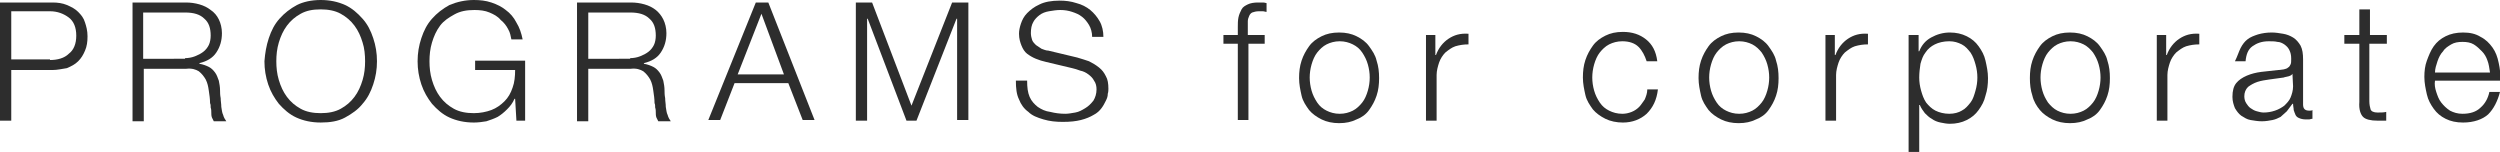 <!-- Generator: Adobe Illustrator 19.2.1, SVG Export Plug-In  -->
<svg version="1.1"
	 xmlns="http://www.w3.org/2000/svg" xmlns:xlink="http://www.w3.org/1999/xlink" xmlns:a="http://ns.adobe.com/AdobeSVGViewerExtensions/3.0/"
	 x="0px" y="0px" width="399.9px" height="24.3px" viewBox="0 0 399.9 24.3" enable-background="new 0 0 399.9 24.3"
	 xml:space="preserve">
<defs>
</defs>
<g>
	<path fill="#2D2D2D" d="M8.4,0.4c0.8,0,1.6,0.1,2.3,0.4s1.3,0.6,1.8,1.1s0.9,1,1.1,1.7C13.8,4.2,14,4.9,14,5.8s-0.1,1.6-0.4,2.3
		c-0.3,0.7-0.6,1.2-1.1,1.7s-1.1,0.8-1.8,1.1C10,11,9.2,11.2,8.4,11.2H1.8v8.1H0V0.4H8.4z M8,9.6c1.2,0,2.3-0.3,3-1
		c0.8-0.6,1.2-1.6,1.2-2.9c0-1.3-0.4-2.3-1.2-2.9c-0.8-0.6-1.8-1-3-1H1.8v7.7H8z"/>
	<path fill="#2D2D2D" d="M29.7,0.4c0.8,0,1.5,0.1,2.2,0.3c0.7,0.2,1.3,0.5,1.8,0.9C34.3,2,34.7,2.5,35,3.1c0.3,0.6,0.5,1.4,0.5,2.2
		c0,1.2-0.3,2.2-0.9,3.1c-0.6,0.9-1.5,1.4-2.7,1.7v0.1c0.6,0.1,1.1,0.3,1.5,0.5c0.4,0.2,0.7,0.5,1,0.9c0.3,0.4,0.4,0.8,0.6,1.3
		c0.1,0.5,0.2,1,0.2,1.6c0,0.3,0,0.7,0.1,1.2c0,0.5,0.1,0.9,0.1,1.4c0.1,0.5,0.1,0.9,0.3,1.3c0.1,0.4,0.3,0.7,0.5,1h-2
		c-0.1-0.2-0.2-0.4-0.3-0.6c-0.1-0.3-0.1-0.5-0.1-0.8c0-0.3,0-0.5-0.1-0.8c0-0.3,0-0.5-0.1-0.7c0-0.7-0.1-1.3-0.2-2
		c-0.1-0.7-0.2-1.2-0.5-1.8c-0.3-0.5-0.6-0.9-1.1-1.3c-0.5-0.3-1.1-0.5-2-0.4h-6.8v8.4h-1.8V0.4H29.7z M29.6,9.3
		c0.5,0,1.1-0.1,1.6-0.3c0.5-0.2,0.9-0.4,1.3-0.7c0.4-0.3,0.7-0.7,0.9-1.1c0.2-0.4,0.3-1,0.3-1.5c0-1.2-0.3-2.1-1-2.7
		c-0.7-0.7-1.7-1-3.1-1h-6.7v7.4H29.6z"/>
	<path fill="#2D2D2D" d="M43,6.1c0.4-1.2,0.9-2.2,1.7-3.1s1.7-1.6,2.8-2.2C48.5,0.3,49.8,0,51.3,0s2.8,0.3,3.9,0.8
		c1.1,0.5,2,1.3,2.8,2.2s1.3,1.9,1.7,3.1s0.6,2.4,0.6,3.7c0,1.3-0.2,2.5-0.6,3.7c-0.4,1.2-0.9,2.2-1.7,3.1c-0.7,0.9-1.7,1.6-2.8,2.2
		s-2.4,0.8-3.9,0.8s-2.8-0.3-3.9-0.8c-1.1-0.5-2-1.3-2.8-2.2c-0.7-0.9-1.3-1.9-1.7-3.1c-0.4-1.2-0.6-2.4-0.6-3.7
		C42.4,8.5,42.6,7.3,43,6.1z M44.6,12.8c0.3,1,0.7,1.9,1.3,2.7c0.6,0.8,1.3,1.4,2.2,1.9c0.9,0.5,2,0.7,3.2,0.7
		c1.2,0,2.3-0.2,3.2-0.7c0.9-0.5,1.6-1.1,2.2-1.9c0.6-0.8,1-1.7,1.3-2.7c0.3-1,0.4-2,0.4-3c0-1-0.1-2.1-0.4-3
		c-0.3-1-0.7-1.9-1.3-2.7c-0.6-0.8-1.3-1.4-2.2-1.9s-2-0.7-3.2-0.7c-1.3,0-2.3,0.2-3.2,0.7c-0.9,0.5-1.6,1.1-2.2,1.9
		c-0.6,0.8-1,1.7-1.3,2.7c-0.3,1-0.4,2-0.4,3C44.2,10.8,44.3,11.8,44.6,12.8z"/>
	<path fill="#2D2D2D" d="M82.6,19.2l-0.2-3.4h-0.1c-0.3,0.7-0.7,1.2-1.2,1.7c-0.5,0.5-1,0.9-1.5,1.2c-0.6,0.3-1.2,0.5-1.8,0.7
		c-0.6,0.1-1.3,0.2-2,0.2c-1.5,0-2.8-0.3-3.9-0.8s-2-1.3-2.8-2.2c-0.7-0.9-1.3-1.9-1.7-3.1c-0.4-1.2-0.6-2.4-0.6-3.7
		c0-1.3,0.2-2.5,0.6-3.7s0.9-2.2,1.7-3.1s1.7-1.6,2.8-2.2C73.1,0.3,74.4,0,75.8,0c1,0,1.9,0.1,2.8,0.4s1.7,0.7,2.3,1.2
		c0.7,0.5,1.3,1.2,1.7,2c0.5,0.8,0.8,1.7,1,2.7h-1.8c-0.1-0.5-0.2-1.1-0.5-1.6c-0.3-0.6-0.7-1.1-1.2-1.5C79.6,2.6,79,2.3,78.3,2
		s-1.5-0.4-2.4-0.4c-1.3,0-2.3,0.2-3.2,0.7S71,3.3,70.4,4.1s-1,1.7-1.3,2.7c-0.3,1-0.4,2-0.4,3c0,1,0.1,2,0.4,3
		c0.3,1,0.7,1.9,1.3,2.7c0.6,0.8,1.3,1.4,2.2,1.9c0.9,0.5,2,0.7,3.2,0.7c1,0,2-0.2,2.8-0.5s1.5-0.8,2.1-1.4c0.6-0.6,1-1.3,1.3-2.2
		c0.3-0.8,0.4-1.8,0.4-2.8h-6.4V9.7h8v9.6H82.6z"/>
	<path fill="#2D2D2D" d="M100.9,0.4c0.8,0,1.5,0.1,2.2,0.3c0.7,0.2,1.3,0.5,1.8,0.9c0.5,0.4,0.9,0.9,1.2,1.5
		c0.3,0.6,0.5,1.4,0.5,2.2c0,1.2-0.3,2.2-0.9,3.1c-0.6,0.9-1.5,1.4-2.7,1.7v0.1c0.6,0.1,1.1,0.3,1.5,0.5c0.4,0.2,0.7,0.5,1,0.9
		c0.3,0.4,0.4,0.8,0.6,1.3c0.1,0.5,0.2,1,0.2,1.6c0,0.3,0,0.7,0.1,1.2c0,0.5,0.1,0.9,0.1,1.4c0.1,0.5,0.1,0.9,0.3,1.3
		c0.1,0.4,0.3,0.7,0.5,1h-2c-0.1-0.2-0.2-0.4-0.3-0.6c-0.1-0.3-0.1-0.5-0.1-0.8c0-0.3,0-0.5-0.1-0.8c0-0.3,0-0.5-0.1-0.7
		c0-0.7-0.1-1.3-0.2-2c-0.1-0.7-0.2-1.2-0.5-1.8c-0.3-0.5-0.6-0.9-1.1-1.3c-0.5-0.3-1.1-0.5-2-0.4h-6.8v8.4h-1.8V0.4H100.9z
		 M100.8,9.3c0.5,0,1.1-0.1,1.6-0.3c0.5-0.2,0.9-0.4,1.3-0.7c0.4-0.3,0.7-0.7,0.9-1.1c0.2-0.4,0.3-1,0.3-1.5c0-1.2-0.3-2.1-1-2.7
		c-0.7-0.7-1.7-1-3.1-1h-6.7v7.4H100.8z"/>
	<path fill="#2D2D2D" d="M122.9,0.4l7.4,18.8h-1.9l-2.3-5.9h-8.6l-2.3,5.9h-1.9l7.6-18.8H122.9z M125.4,11.9l-3.6-9.7l-3.8,9.7
		H125.4z"/>
	<path fill="#2D2D2D" d="M139.5,0.4l6.3,16.5l6.5-16.5h2.6v18.8h-1.8V3h-0.1l-6.4,16.3H145L138.8,3h-0.1v16.3h-1.8V0.4H139.5z"/>
	<path fill="#2D2D2D" d="M164.7,15.5c0.3,0.7,0.8,1.2,1.3,1.6c0.6,0.4,1.2,0.7,2,0.8c0.8,0.2,1.6,0.3,2.4,0.3c0.5,0,1-0.1,1.6-0.2
		c0.6-0.1,1.1-0.4,1.6-0.7c0.5-0.3,0.9-0.7,1.3-1.2c0.3-0.5,0.5-1.1,0.5-1.8c0-0.5-0.1-1-0.4-1.4c-0.2-0.4-0.5-0.7-0.9-1
		c-0.4-0.3-0.8-0.5-1.3-0.6c-0.5-0.2-0.9-0.3-1.3-0.4l-4.2-1c-0.5-0.1-1.1-0.3-1.6-0.5c-0.5-0.2-1-0.5-1.4-0.8s-0.7-0.8-0.9-1.3
		c-0.2-0.5-0.4-1.1-0.4-1.9c0-0.5,0.1-1,0.3-1.6c0.2-0.6,0.5-1.2,1-1.7c0.5-0.5,1.1-1,2-1.4c0.8-0.4,1.9-0.6,3.2-0.6
		c0.9,0,1.8,0.1,2.7,0.4c0.8,0.2,1.6,0.6,2.2,1.1s1.1,1.1,1.5,1.8c0.4,0.7,0.6,1.6,0.6,2.5h-1.8c0-0.7-0.2-1.4-0.5-1.9
		c-0.3-0.5-0.7-1-1.1-1.3c-0.5-0.4-1-0.6-1.6-0.8c-0.6-0.2-1.2-0.3-1.9-0.3c-0.6,0-1.2,0.1-1.8,0.2c-0.6,0.1-1.1,0.3-1.5,0.6
		s-0.8,0.7-1,1.1c-0.3,0.5-0.4,1.1-0.4,1.8c0,0.4,0.1,0.8,0.2,1.1c0.1,0.3,0.4,0.6,0.6,0.8c0.3,0.2,0.6,0.4,0.9,0.6
		c0.3,0.1,0.7,0.3,1.1,0.3l4.6,1.1c0.7,0.2,1.3,0.4,1.9,0.6c0.6,0.3,1.1,0.6,1.6,1s0.8,0.8,1.1,1.4c0.3,0.5,0.4,1.2,0.4,2
		c0,0.2,0,0.5-0.1,0.8c0,0.4-0.1,0.7-0.3,1.1c-0.2,0.4-0.4,0.8-0.7,1.2c-0.3,0.4-0.7,0.8-1.3,1.1c-0.5,0.3-1.2,0.6-2,0.8
		s-1.7,0.3-2.9,0.3c-1.1,0-2.1-0.1-3.1-0.4c-1-0.3-1.8-0.6-2.4-1.2c-0.7-0.5-1.2-1.2-1.5-2c-0.4-0.8-0.5-1.8-0.5-3h1.8
		C164.3,14,164.4,14.8,164.7,15.5z"/>
	<path fill="#2D2D2D" d="M199.7,7v12.2H198V7h-2.3V5.6h2.3V4.4c0-0.6,0-1.1,0.1-1.6c0.1-0.5,0.3-0.9,0.5-1.3c0.2-0.4,0.6-0.6,1-0.8
		c0.4-0.2,1-0.3,1.6-0.3c0.2,0,0.5,0,0.7,0c0.2,0,0.4,0,0.7,0.1v1.4c-0.2,0-0.4-0.1-0.6-0.1c-0.2,0-0.4,0-0.6,0
		c-0.5,0-0.8,0.1-1.1,0.2c-0.2,0.1-0.4,0.3-0.5,0.6c-0.1,0.2-0.2,0.5-0.2,0.8c0,0.3,0,0.7,0,1v1.2h2.7V7H199.7z"/>
	<path fill="#2D2D2D" d="M217,5.8c0.8,0.4,1.5,0.9,2,1.6c0.5,0.7,1,1.4,1.2,2.3c0.3,0.9,0.4,1.8,0.4,2.8s-0.1,1.9-0.4,2.8
		c-0.3,0.9-0.7,1.6-1.2,2.3c-0.5,0.7-1.2,1.2-2,1.5c-0.8,0.4-1.7,0.6-2.8,0.6c-1,0-2-0.2-2.8-0.6c-0.8-0.4-1.5-0.9-2-1.5
		c-0.5-0.7-1-1.4-1.2-2.3s-0.4-1.8-0.4-2.8s0.1-1.9,0.4-2.8c0.3-0.9,0.7-1.6,1.2-2.3c0.5-0.7,1.2-1.2,2-1.6c0.8-0.4,1.7-0.6,2.8-0.6
		C215.3,5.2,216.2,5.4,217,5.8z M212.2,7.1c-0.6,0.3-1.1,0.8-1.5,1.3s-0.7,1.2-0.9,1.9c-0.2,0.7-0.3,1.4-0.3,2.1s0.1,1.4,0.3,2.1
		c0.2,0.7,0.5,1.3,0.9,1.9s0.9,1,1.5,1.3c0.6,0.3,1.3,0.5,2.1,0.5s1.5-0.2,2.1-0.5c0.6-0.3,1.1-0.8,1.5-1.3s0.7-1.2,0.9-1.9
		c0.2-0.7,0.3-1.4,0.3-2.1s-0.1-1.4-0.3-2.1c-0.2-0.7-0.5-1.3-0.9-1.9s-0.9-1-1.5-1.3c-0.6-0.3-1.3-0.5-2.1-0.5S212.8,6.8,212.2,7.1
		z"/>
	<path fill="#2D2D2D" d="M229.6,5.6v3.2h0.1c0.4-1.1,1.1-2,2-2.6c0.9-0.6,1.9-0.9,3.2-0.8v1.7c-0.8,0-1.4,0.1-2.1,0.3
		c-0.6,0.2-1.1,0.6-1.6,1c-0.4,0.4-0.8,1-1,1.6c-0.2,0.6-0.4,1.3-0.4,2v7.3h-1.7V5.6H229.6z"/>
	<path fill="#2D2D2D" d="M262.1,7.5c-0.6-0.6-1.5-0.9-2.6-0.9c-0.8,0-1.5,0.2-2.1,0.5c-0.6,0.3-1.1,0.8-1.5,1.3s-0.7,1.2-0.9,1.9
		c-0.2,0.7-0.3,1.4-0.3,2.1s0.1,1.4,0.3,2.1c0.2,0.7,0.5,1.3,0.9,1.9s0.9,1,1.5,1.3c0.6,0.3,1.3,0.5,2.1,0.5c0.5,0,1-0.1,1.5-0.3
		s0.9-0.5,1.2-0.8s0.6-0.8,0.9-1.2c0.2-0.5,0.4-1,0.4-1.6h1.7c-0.2,1.7-0.8,2.9-1.8,3.9c-1,0.9-2.3,1.4-3.8,1.4c-1,0-2-0.2-2.8-0.6
		c-0.8-0.4-1.5-0.9-2-1.5c-0.5-0.7-1-1.4-1.2-2.3s-0.4-1.8-0.4-2.8s0.1-1.9,0.4-2.8c0.3-0.9,0.7-1.6,1.2-2.3c0.5-0.7,1.2-1.2,2-1.6
		c0.8-0.4,1.7-0.6,2.8-0.6c1.5,0,2.7,0.4,3.7,1.2c1,0.8,1.6,1.9,1.8,3.5h-1.7C263.1,8.9,262.7,8.1,262.1,7.5z"/>
	<path fill="#2D2D2D" d="M280.9,5.8c0.8,0.4,1.5,0.9,2,1.6c0.5,0.7,1,1.4,1.2,2.3c0.3,0.9,0.4,1.8,0.4,2.8s-0.1,1.9-0.4,2.8
		s-0.7,1.6-1.2,2.3c-0.5,0.7-1.2,1.2-2,1.5c-0.8,0.4-1.7,0.6-2.8,0.6c-1,0-2-0.2-2.8-0.6c-0.8-0.4-1.5-0.9-2-1.5
		c-0.5-0.7-1-1.4-1.2-2.3s-0.4-1.8-0.4-2.8s0.1-1.9,0.4-2.8c0.3-0.9,0.7-1.6,1.2-2.3c0.5-0.7,1.2-1.2,2-1.6c0.8-0.4,1.7-0.6,2.8-0.6
		C279.2,5.2,280.1,5.4,280.9,5.8z M276.1,7.1c-0.6,0.3-1.1,0.8-1.5,1.3s-0.7,1.2-0.9,1.9c-0.2,0.7-0.3,1.4-0.3,2.1s0.1,1.4,0.3,2.1
		c0.2,0.7,0.5,1.3,0.9,1.9s0.9,1,1.5,1.3c0.6,0.3,1.3,0.5,2.1,0.5s1.5-0.2,2.1-0.5c0.6-0.3,1.1-0.8,1.5-1.3c0.4-0.5,0.7-1.2,0.9-1.9
		c0.2-0.7,0.3-1.4,0.3-2.1s-0.1-1.4-0.3-2.1c-0.2-0.7-0.5-1.3-0.9-1.9c-0.4-0.5-0.9-1-1.5-1.3c-0.6-0.3-1.3-0.5-2.1-0.5
		S276.7,6.8,276.1,7.1z"/>
	<path fill="#2D2D2D" d="M293.5,5.6v3.2h0.1c0.4-1.1,1.1-2,2-2.6c0.9-0.6,1.9-0.9,3.2-0.8v1.7c-0.8,0-1.4,0.1-2.1,0.3
		c-0.6,0.2-1.1,0.6-1.6,1c-0.4,0.4-0.8,1-1,1.6c-0.2,0.6-0.4,1.3-0.4,2v7.3H292V5.6H293.5z"/>
	<path fill="#2D2D2D" d="M306.9,5.6v2.6h0.1c0.4-1,1-1.7,1.9-2.2c0.9-0.5,1.9-0.8,3-0.8c1,0,1.9,0.2,2.7,0.6s1.4,0.9,1.9,1.6
		c0.5,0.7,0.9,1.4,1.1,2.3c0.2,0.9,0.4,1.8,0.4,2.8s-0.1,1.9-0.4,2.8c-0.2,0.9-0.6,1.6-1.1,2.3c-0.5,0.7-1.1,1.2-1.9,1.6
		c-0.8,0.4-1.7,0.6-2.7,0.6c-0.5,0-1-0.1-1.5-0.2c-0.5-0.1-1-0.3-1.4-0.6c-0.4-0.2-0.8-0.6-1.1-0.9c-0.3-0.4-0.6-0.8-0.8-1.3H307
		v7.6h-1.7V5.6H306.9z M316,10.3c-0.2-0.7-0.4-1.3-0.8-1.9c-0.4-0.5-0.8-1-1.4-1.3c-0.6-0.3-1.2-0.5-2-0.5c-0.9,0-1.7,0.2-2.3,0.5
		s-1.1,0.7-1.5,1.3c-0.4,0.5-0.6,1.1-0.8,1.8c-0.1,0.7-0.2,1.4-0.2,2.2c0,0.7,0.1,1.4,0.3,2.1c0.2,0.7,0.4,1.3,0.8,1.9
		c0.4,0.5,0.9,1,1.5,1.3s1.4,0.5,2.2,0.5c0.8,0,1.5-0.2,2-0.5c0.6-0.3,1-0.8,1.4-1.3c0.4-0.5,0.6-1.2,0.8-1.9
		c0.2-0.7,0.3-1.4,0.3-2.1S316.2,11,316,10.3z"/>
	<path fill="#2D2D2D" d="M333.9,5.8c0.8,0.4,1.5,0.9,2,1.6c0.5,0.7,1,1.4,1.2,2.3c0.3,0.9,0.4,1.8,0.4,2.8s-0.1,1.9-0.4,2.8
		s-0.7,1.6-1.2,2.3c-0.5,0.7-1.2,1.2-2,1.5c-0.8,0.4-1.7,0.6-2.8,0.6c-1,0-2-0.2-2.8-0.6c-0.8-0.4-1.5-0.9-2-1.5s-1-1.4-1.2-2.3
		c-0.3-0.9-0.4-1.8-0.4-2.8s0.1-1.9,0.4-2.8c0.3-0.9,0.7-1.6,1.2-2.3c0.5-0.7,1.2-1.2,2-1.6s1.7-0.6,2.8-0.6
		C332.2,5.2,333.1,5.4,333.9,5.8z M329.1,7.1c-0.6,0.3-1.1,0.8-1.5,1.3c-0.4,0.5-0.7,1.2-0.9,1.9c-0.2,0.7-0.3,1.4-0.3,2.1
		s0.1,1.4,0.3,2.1c0.2,0.7,0.5,1.3,0.9,1.9c0.4,0.5,0.9,1,1.5,1.3c0.6,0.3,1.3,0.5,2.1,0.5s1.5-0.2,2.1-0.5c0.6-0.3,1.1-0.8,1.5-1.3
		c0.4-0.5,0.7-1.2,0.9-1.9c0.2-0.7,0.3-1.4,0.3-2.1s-0.1-1.4-0.3-2.1c-0.2-0.7-0.5-1.3-0.9-1.9c-0.4-0.5-0.9-1-1.5-1.3
		c-0.6-0.3-1.3-0.5-2.1-0.5S329.7,6.8,329.1,7.1z"/>
	<path fill="#2D2D2D" d="M346.5,5.6v3.2h0.1c0.4-1.1,1.1-2,2-2.6c0.9-0.6,1.9-0.9,3.2-0.8v1.7c-0.8,0-1.4,0.1-2.1,0.3
		c-0.6,0.2-1.1,0.6-1.6,1c-0.4,0.4-0.8,1-1,1.6c-0.2,0.6-0.4,1.3-0.4,2v7.3H345V5.6H346.5z"/>
	<path fill="#2D2D2D" d="M358.4,7.7c0.3-0.6,0.7-1.1,1.1-1.4c0.5-0.4,1.1-0.6,1.7-0.8c0.7-0.2,1.4-0.3,2.2-0.3
		c0.6,0,1.2,0.1,1.8,0.2c0.6,0.1,1.1,0.3,1.6,0.6c0.5,0.3,0.9,0.8,1.2,1.3c0.3,0.6,0.4,1.3,0.4,2.2v7.2c0,0.7,0.3,1,1,1
		c0.2,0,0.4,0,0.5-0.1v1.4c-0.2,0-0.4,0.1-0.5,0.1s-0.3,0-0.6,0c-0.4,0-0.8-0.1-1-0.2c-0.3-0.1-0.5-0.3-0.6-0.5
		c-0.1-0.2-0.2-0.5-0.3-0.8c0-0.3-0.1-0.6-0.1-1h-0.1c-0.3,0.4-0.6,0.8-0.9,1.2c-0.3,0.3-0.7,0.6-1,0.9c-0.4,0.2-0.8,0.4-1.3,0.5
		c-0.5,0.1-1.1,0.2-1.7,0.2c-0.6,0-1.2-0.1-1.8-0.2c-0.6-0.1-1-0.4-1.5-0.7c-0.4-0.3-0.7-0.7-1-1.2c-0.2-0.5-0.4-1.1-0.4-1.8
		c0-1,0.2-1.7,0.6-2.2c0.4-0.5,1-0.9,1.7-1.2c0.7-0.3,1.5-0.5,2.3-0.6c0.9-0.1,1.8-0.2,2.7-0.3c0.4,0,0.7-0.1,0.9-0.1
		c0.3-0.1,0.5-0.1,0.7-0.3c0.2-0.1,0.3-0.3,0.4-0.5c0.1-0.2,0.1-0.5,0.1-0.9c0-0.6-0.1-1-0.3-1.4c-0.2-0.4-0.4-0.6-0.8-0.9
		c-0.3-0.2-0.7-0.4-1.1-0.4c-0.4-0.1-0.9-0.1-1.4-0.1c-1.1,0-1.9,0.3-2.6,0.8s-1,1.3-1.1,2.4h-1.7C357.9,9,358.1,8.3,358.4,7.7z
		 M366.7,11.8c-0.1,0.2-0.3,0.3-0.6,0.4c-0.3,0.1-0.6,0.1-0.8,0.2c-0.7,0.1-1.4,0.2-2.2,0.3c-0.7,0.1-1.4,0.2-2,0.4
		s-1.1,0.5-1.5,0.8c-0.4,0.4-0.6,0.9-0.6,1.5c0,0.4,0.1,0.8,0.3,1.1c0.2,0.3,0.4,0.6,0.7,0.8c0.3,0.2,0.6,0.4,1,0.5
		c0.4,0.1,0.7,0.2,1.1,0.2c0.6,0,1.2-0.1,1.8-0.3c0.6-0.2,1.1-0.5,1.5-0.8c0.4-0.4,0.8-0.8,1-1.3s0.4-1.1,0.4-1.8L366.7,11.8
		L366.7,11.8z"/>
	<path fill="#2D2D2D" d="M381.8,5.6V7H379v9.2c0,0.5,0.1,1,0.2,1.3s0.5,0.5,1.1,0.5c0.5,0,1,0,1.4-0.1v1.4c-0.2,0-0.5,0-0.7,0
		c-0.2,0-0.5,0-0.7,0c-1.1,0-1.9-0.2-2.3-0.6c-0.4-0.4-0.7-1.2-0.6-2.4V7H375V5.6h2.4V1.5h1.7v4.1H381.8z"/>
	<path fill="#2D2D2D" d="M389.7,14.7c0.2,0.6,0.4,1.2,0.8,1.7c0.4,0.5,0.8,0.9,1.4,1.3c0.6,0.3,1.2,0.5,2,0.5c1.2,0,2.2-0.3,2.9-1
		c0.7-0.6,1.2-1.5,1.4-2.5h1.7c-0.4,1.5-1,2.7-1.9,3.6c-0.9,0.8-2.3,1.3-4,1.3c-1.1,0-2-0.2-2.8-0.6c-0.8-0.4-1.4-0.9-1.9-1.6
		c-0.5-0.7-0.9-1.4-1.1-2.3c-0.2-0.9-0.4-1.8-0.4-2.8c0-0.9,0.1-1.8,0.4-2.6s0.6-1.6,1.1-2.3c0.5-0.7,1.1-1.2,1.9-1.6
		s1.7-0.6,2.8-0.6c1.1,0,2,0.2,2.8,0.7c0.8,0.4,1.4,1,1.9,1.7c0.5,0.7,0.8,1.5,1,2.5c0.2,0.9,0.3,1.9,0.3,2.8h-10.5
		C389.4,13.5,389.5,14.1,389.7,14.7z M397.9,9.7c-0.2-0.6-0.5-1.1-0.9-1.5c-0.4-0.4-0.8-0.8-1.3-1.1c-0.5-0.3-1.1-0.4-1.8-0.4
		c-0.7,0-1.3,0.1-1.8,0.4c-0.5,0.3-1,0.6-1.3,1.1c-0.4,0.4-0.7,1-0.9,1.6s-0.4,1.2-0.4,1.8h8.8C398.2,10.9,398.1,10.2,397.9,9.7z"/>
</g>
</svg>